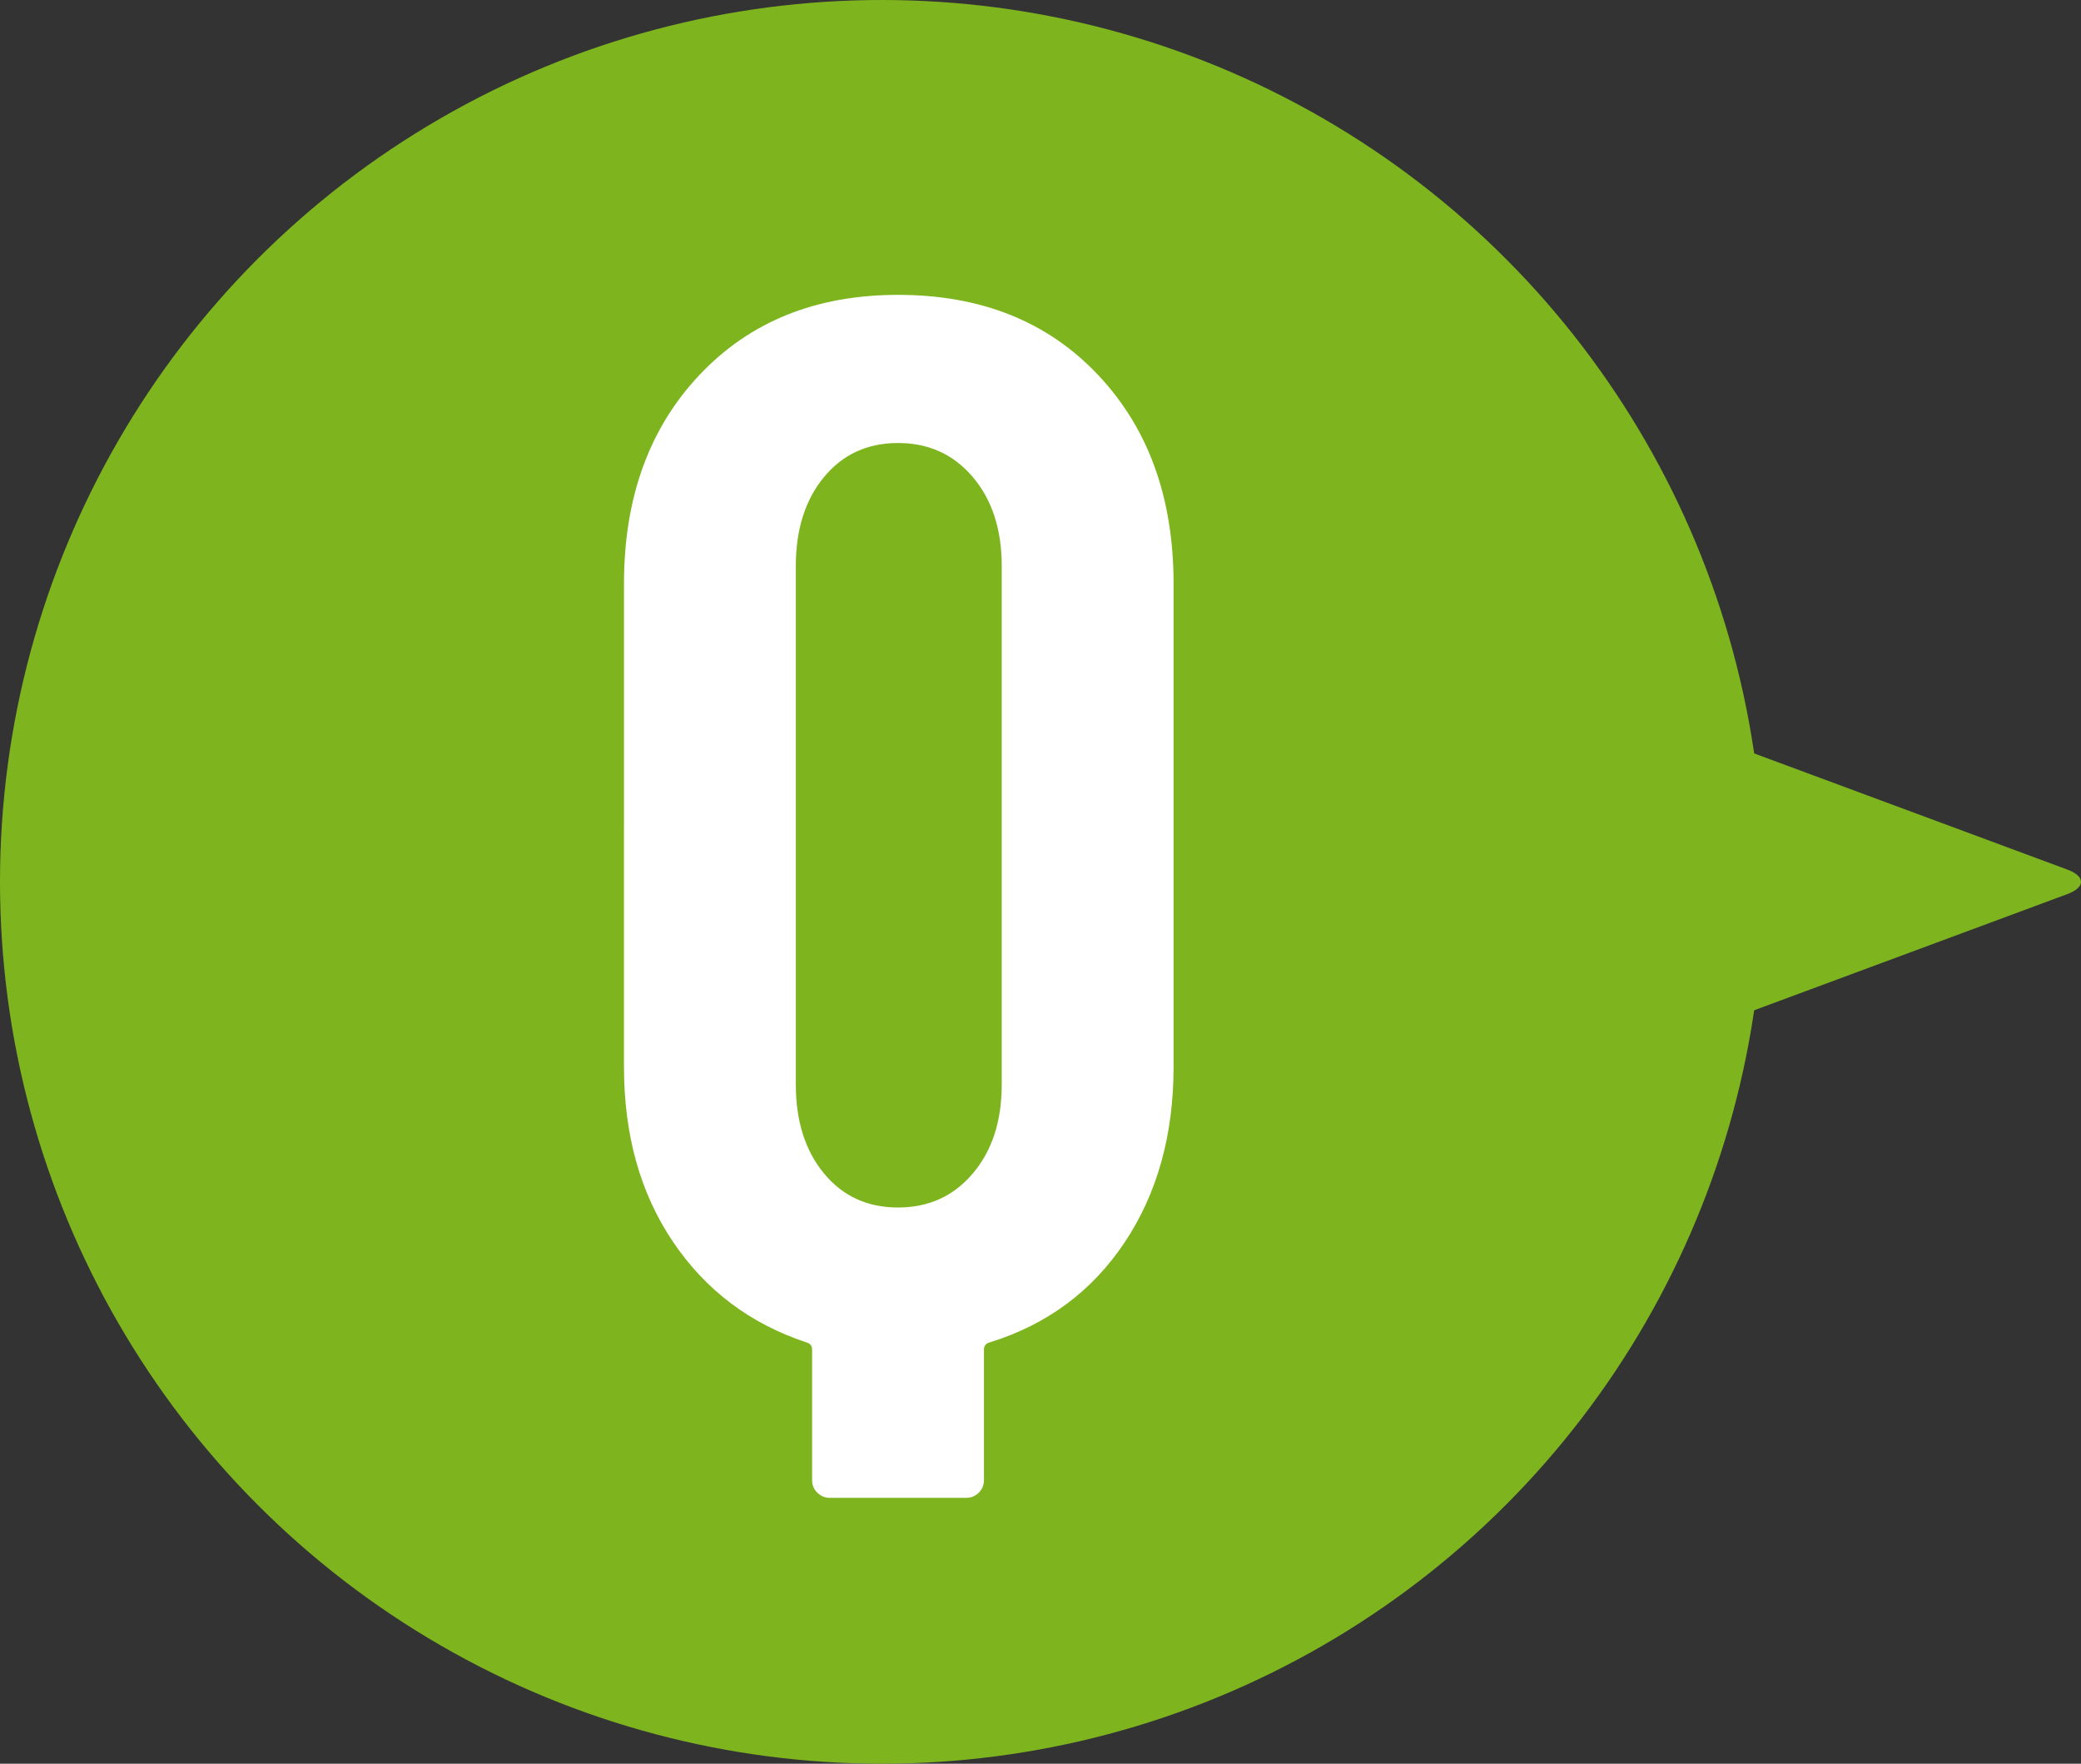 <?xml version="1.0" encoding="utf-8"?>
<!-- Generator: Adobe Illustrator 13.0.0, SVG Export Plug-In  -->
<!DOCTYPE svg PUBLIC "-//W3C//DTD SVG 1.1//EN" "http://www.w3.org/Graphics/SVG/1.1/DTD/svg11.dtd">
<svg version="1.1"
	 xmlns="http://www.w3.org/2000/svg" xmlns:xlink="http://www.w3.org/1999/xlink" xmlns:a="http://ns.adobe.com/AdobeSVGViewerExtensions/3.0/"
	 x="0px" y="0px" width="100%" height="100%" viewBox="0 0 59 50" enable-background="new 0 0 59 50" xml:space="preserve">
<rect x="0" y="0" width="59" height="50" fill="#333333" stroke="none"/>
<defs>
</defs>
<circle fill="#7EB51F" cx="25" cy="25" r="25"/>
<g>
	<path fill="#7EB51F" d="M58.613,24.652c0.516,0.191,0.516,0.504,0,0.695l-9.676,3.589C48.422,29.128,48,28.835,48,28.285v-6.569
		c0-0.55,0.422-0.843,0.938-0.652L58.613,24.652z"/>
</g>
<g>
	<g>
		<path fill="#FFFFFF" d="M31.131,10.628c1.428,1.512,2.142,3.485,2.142,5.922v13.692c0,1.932-0.462,3.591-1.386,4.977
			s-2.198,2.331-3.822,2.835c-0.112,0.028-0.168,0.098-0.168,0.21v3.696c0,0.14-0.049,0.259-0.147,0.356
			c-0.099,0.098-0.217,0.147-0.357,0.147h-3.864c-0.141,0-0.259-0.05-0.357-0.147c-0.099-0.098-0.147-0.217-0.147-0.356v-3.696
			c0-0.112-0.057-0.182-0.168-0.21c-1.596-0.531-2.856-1.483-3.78-2.856c-0.924-1.371-1.386-3.023-1.386-4.955V16.55
			c0-2.437,0.714-4.41,2.142-5.922c1.428-1.513,3.304-2.269,5.628-2.269C27.813,8.359,29.703,9.115,31.131,10.628z M28.401,16.046
			c0-1.036-0.273-1.876-0.819-2.521c-0.546-0.644-1.253-0.966-2.121-0.966c-0.868,0-1.569,0.322-2.1,0.966
			c-0.532,0.645-0.798,1.484-0.798,2.521v14.7c0,1.036,0.266,1.876,0.798,2.52c0.531,0.645,1.232,0.966,2.1,0.966
			c0.867,0,1.575-0.321,2.121-0.966c0.546-0.644,0.819-1.483,0.819-2.52V16.046z"/>
	</g>
</g>
<rect id="_x3C_スライス_x3E__1_" fill="none" width="59" height="50"/>
</svg>
